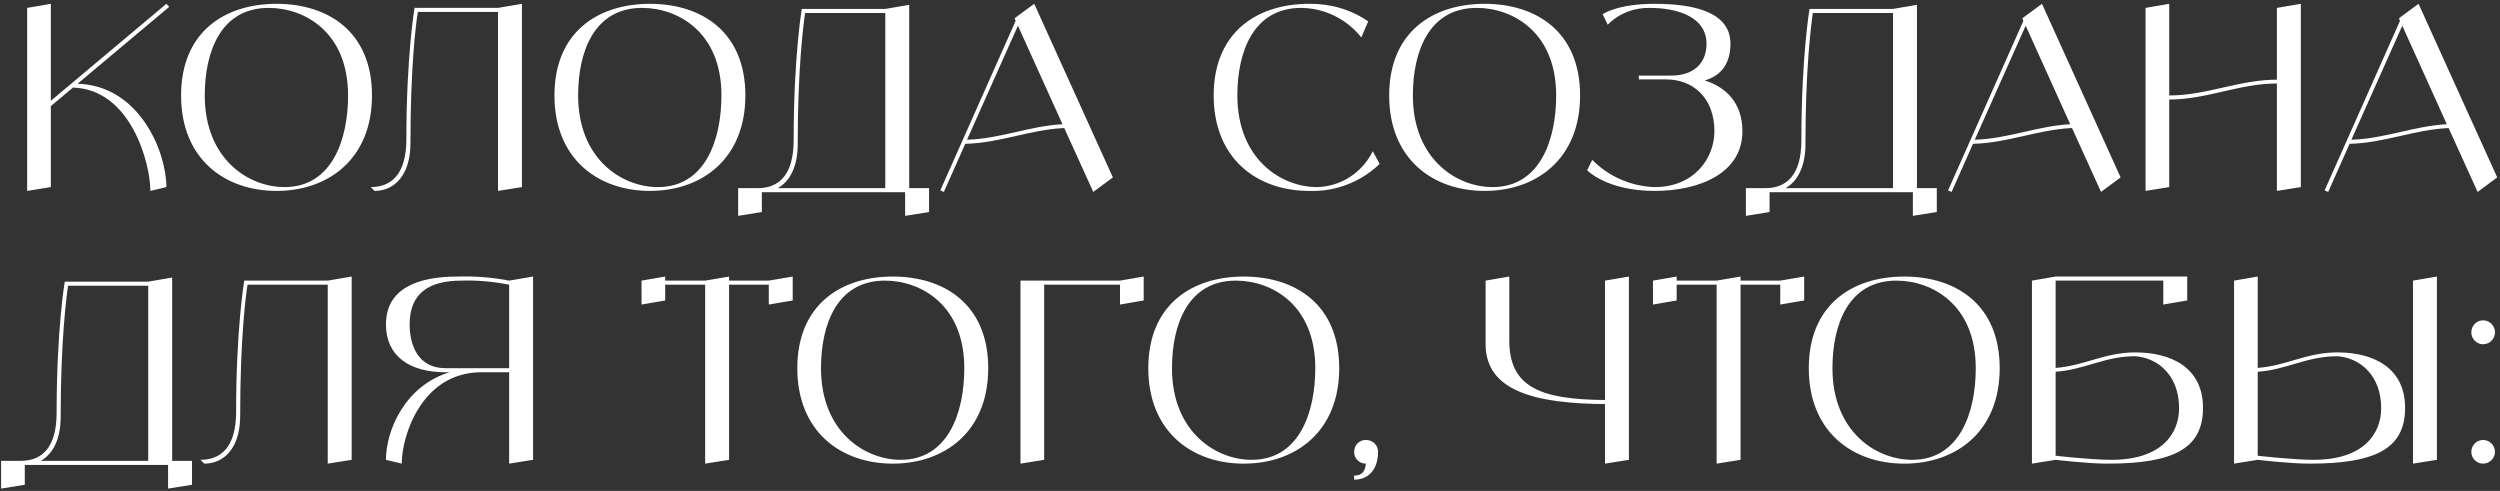 <?xml version="1.0" encoding="UTF-8"?> <svg xmlns="http://www.w3.org/2000/svg" width="275" height="54" viewBox="0 0 275 54" fill="none"><rect x="0" y="0" width="275" height="54" fill="#333333" stroke="none"/><path d="M8.531 9.212C15.335 9.408 18.303 16.688 18.303 20.58L16.539 21C16.539 17.976 14.411 9.828 8.027 9.632L5.591 11.676V20.58L2.987 21V0.868L5.591 0.42V11.088L18.303 0.42L18.611 0.756L8.531 9.212ZM30.419 0.42C36.103 0.42 40.919 3.5 40.919 10.5C40.919 17.5 36.103 21 30.419 21C24.735 21 19.919 17.5 19.919 10.5C19.919 3.5 24.735 0.42 30.419 0.42ZM31.288 20.58C36.551 20.58 38.288 15.316 38.288 10.5C38.288 3.5 33.471 0.868 29.552 0.868C24.288 0.868 22.523 5.684 22.523 10.5C22.523 17.5 27.34 20.58 31.288 20.58ZM54.781 0.868L57.413 0.42V20.58L54.781 21V1.316H45.961C45.737 2.688 45.149 7.42 45.149 15.764C45.149 19.264 43.385 21 41.201 21L40.781 20.58C42.965 20.58 44.701 19.264 44.701 15.316C44.701 6.132 45.597 0.868 45.597 0.868H54.781ZM71.49 0.42C77.174 0.42 81.99 3.5 81.99 10.5C81.99 17.5 77.174 21 71.49 21C65.806 21 60.99 17.5 60.99 10.5C60.99 3.5 65.806 0.42 71.49 0.42ZM72.358 20.58C77.622 20.58 79.358 15.316 79.358 10.5C79.358 3.5 74.542 0.868 70.622 0.868C65.358 0.868 63.594 5.684 63.594 10.5C63.594 17.5 68.41 20.58 72.358 20.58ZM100.013 20.692H102.197V23.324L99.565 23.744V21.14H83.801V23.324L81.197 23.744V20.692H83.381C85.565 20.692 87.301 19.376 87.301 15.428C87.301 6.244 88.197 0.98 88.197 0.98H97.381L100.013 0.532V20.692ZM85.565 20.692H97.381V1.428H88.561C88.365 2.8 87.749 7.532 87.749 15.876C87.749 18.368 86.853 19.964 85.565 20.692ZM120.261 21.112L117.069 14.084C113.317 14.252 109.985 15.736 106.177 15.82L103.825 21.112L103.433 20.944L111.721 2.296L111.609 2.016L111.973 1.736L113.765 0.42L122.417 19.516L120.261 21.112ZM106.373 15.372C110.041 15.26 113.261 13.86 116.873 13.664L111.973 2.828L106.373 15.372ZM151.005 16.632L151.761 18.032C149.689 20.02 146.889 21.112 144.005 21C138.321 21 133.505 17.5 133.505 10.5C133.505 3.5 138.321 0.42 144.005 0.42C146.329 0.392 148.597 1.036 150.501 2.352L149.745 4.116C148.149 2.1 145.713 0.896 143.137 0.868C137.873 0.868 136.109 5.684 136.109 10.5C136.109 17.5 140.925 20.58 144.873 20.58C147.505 20.524 149.857 18.984 151.005 16.632ZM163.31 0.42C168.994 0.42 173.81 3.5 173.81 10.5C173.81 17.5 168.994 21 163.31 21C157.626 21 152.81 17.5 152.81 10.5C152.81 3.5 157.626 0.42 163.31 0.42ZM164.178 20.58C169.442 20.58 171.178 15.316 171.178 10.5C171.178 3.5 166.362 0.868 162.442 0.868C157.178 0.868 155.414 5.684 155.414 10.5C155.414 17.5 160.23 20.58 164.178 20.58ZM187.521 8.848C189.901 9.604 191.665 11.34 191.665 14.448C191.665 19.012 187.017 21 182.005 21C176.741 21 174.585 18.732 174.585 18.732L175.145 17.584C176.965 19.432 179.429 20.496 182.005 20.58C186.457 20.58 188.585 17.304 188.585 14.448C188.585 10.668 186.149 8.736 183.293 8.736H180.269V8.316H183.853C186.149 8.316 187.717 7.084 187.717 4.816C187.717 1.96 184.721 0.868 181.445 0.868C179.737 0.84 178.057 1.484 176.853 2.716L176.293 1.568C176.293 1.568 177.861 0.42 182.005 0.42C186.457 0.42 190.349 1.372 190.349 4.816C190.349 7.392 188.921 8.456 187.521 8.848ZM210.864 20.692H213.048V23.324L210.416 23.744V21.14H194.652V23.324L192.048 23.744V20.692H194.232C196.416 20.692 198.152 19.376 198.152 15.428C198.152 6.244 199.048 0.98 199.048 0.98H208.232L210.864 0.532V20.692ZM196.416 20.692H208.232V1.428H199.412C199.216 2.8 198.6 7.532 198.6 15.876C198.6 18.368 197.704 19.964 196.416 20.692ZM231.113 21.112L227.921 14.084C224.169 14.252 220.837 15.736 217.029 15.82L214.677 21.112L214.285 20.944L222.573 2.296L222.461 2.016L222.825 1.736L224.617 0.42L233.269 19.516L231.113 21.112ZM217.225 15.372C220.893 15.26 224.113 13.86 227.725 13.664L222.825 2.828L217.225 15.372ZM250.459 0.868L253.091 0.42V20.58L250.459 21V9.184C246.315 9.184 242.759 10.948 238.615 10.948V20.58L236.011 21V0.868L238.615 0.42V10.5C242.759 10.5 246.315 8.764 250.459 8.764V0.868ZM272.538 21.112L269.346 14.084C265.594 14.252 262.262 15.736 258.454 15.82L256.102 21.112L255.71 20.944L263.998 2.296L263.886 2.016L264.25 1.736L266.042 0.42L274.694 19.516L272.538 21.112ZM258.65 15.372C262.318 15.26 265.538 13.86 269.15 13.664L264.25 2.828L258.65 15.372ZM18.938 50.692H21.122V53.324L18.49 53.744V51.14H2.726V53.324L0.122 53.744V50.692H2.306C4.49 50.692 6.226 49.376 6.226 45.428C6.226 36.244 7.122 30.98 7.122 30.98H16.306L18.938 30.532V50.692ZM4.49 50.692H16.306V31.428H7.486C7.29 32.8 6.674 37.532 6.674 45.876C6.674 48.368 5.778 49.964 4.49 50.692ZM36.051 30.868L38.683 30.42V50.58L36.051 51V31.316H27.231C27.007 32.688 26.419 37.42 26.419 45.764C26.419 49.264 24.655 51 22.471 51L22.051 50.58C24.235 50.58 25.971 49.264 25.971 45.316C25.971 36.132 26.867 30.868 26.867 30.868H36.051ZM56.007 30.868L58.639 30.42V50.58L56.007 51V40.948H52.955C46.375 40.948 44.191 47.948 44.191 51L42.455 50.58C42.455 47.276 44.611 42.404 49.455 40.948H49.007C45.059 40.948 42.455 39.184 42.455 35.684C42.455 31.736 45.955 30.42 50.323 30.42C52.227 30.364 54.131 30.504 56.007 30.868ZM49.007 40.5H56.007V31.316C54.299 30.98 52.535 30.812 50.771 30.868C47.271 30.868 45.059 32.184 45.059 35.684C45.059 37.924 45.955 40.5 49.007 40.5ZM84.567 30.868L87.198 30.42V33.052L84.567 33.5V31.316H80.198V50.58L77.567 51V31.316H73.171V33.052L70.567 33.5V30.868L73.171 30.42V30.868H77.567L80.198 30.42V30.868H84.567ZM98.205 30.42C103.889 30.42 108.705 33.5 108.705 40.5C108.705 47.5 103.889 51 98.205 51C92.521 51 87.705 47.5 87.705 40.5C87.705 33.5 92.521 30.42 98.205 30.42ZM99.073 50.58C104.337 50.58 106.073 45.316 106.073 40.5C106.073 33.5 101.257 30.868 97.337 30.868C92.073 30.868 90.309 35.684 90.309 40.5C90.309 47.5 95.125 50.58 99.073 50.58ZM123.201 30.868L125.805 30.42V33.052L123.201 33.5V31.316H114.857V50.58L112.253 51V30.868H123.201ZM136.814 30.42C142.498 30.42 147.314 33.5 147.314 40.5C147.314 47.5 142.498 51 136.814 51C131.13 51 126.314 47.5 126.314 40.5C126.314 33.5 131.13 30.42 136.814 30.42ZM137.682 50.58C142.946 50.58 144.682 45.316 144.682 40.5C144.682 33.5 139.866 30.868 135.946 30.868C130.682 30.868 128.918 35.684 128.918 40.5C128.918 47.5 133.734 50.58 137.682 50.58ZM150.271 48.396C150.607 48.396 150.943 48.536 151.195 48.76C151.447 49.012 151.587 49.348 151.587 49.712C151.587 51.448 150.691 52.764 148.955 52.764V52.316C149.711 52.316 150.159 51.98 150.243 51C149.515 51 148.927 50.412 148.955 49.684C148.955 48.956 149.543 48.368 150.271 48.396ZM176.55 30.868L179.182 30.42V50.58L176.55 51V44.448C168.878 44.392 163.418 43.02 163.418 37.868V30.868L166.022 30.42V37.448C166.022 42.572 169.41 43.944 176.55 44V30.868ZM195.828 30.868L198.46 30.42V33.052L195.828 33.5V31.316H191.46V50.58L188.828 51V31.316H184.432V33.052L181.828 33.5V30.868L184.432 30.42V30.868H188.828L191.46 30.42V30.868H195.828ZM209.466 30.42C215.15 30.42 219.966 33.5 219.966 40.5C219.966 47.5 215.15 51 209.466 51C203.782 51 198.966 47.5 198.966 40.5C198.966 33.5 203.782 30.42 209.466 30.42ZM210.334 50.58C215.598 50.58 217.334 45.316 217.334 40.5C217.334 33.5 212.518 30.868 208.598 30.868C203.334 30.868 201.57 35.684 201.57 40.5C201.57 47.5 206.386 50.58 210.334 50.58ZM234.883 38.764C238.803 38.764 242.331 40.416 242.331 44.868C242.331 49.348 239.083 51 231.831 51C229.591 51 226.119 50.58 226.119 50.58L223.515 51V30.868L226.119 30.42H240.595V33.052L237.963 33.5V30.868H226.119V40.472C229.339 40.22 231.495 38.764 234.883 38.764ZM232.251 50.58C237.823 50.58 239.699 47.668 239.699 44.896C239.699 41.396 237.487 39.38 234.883 39.184C231.495 39.184 229.339 40.668 226.119 40.892V50.132C226.119 50.132 230.039 50.58 232.251 50.58ZM265.429 30.868L268.061 30.42V50.58L265.429 51V30.868ZM257.113 38.764C261.033 38.764 264.561 40.416 264.561 44.868C264.561 49.348 261.313 51 254.061 51C251.821 51 248.349 50.58 248.349 50.58L245.745 51V30.868L248.349 30.42V40.472C251.569 40.22 253.725 38.764 257.113 38.764ZM254.481 50.58C260.053 50.58 261.929 47.668 261.929 44.896C261.929 41.396 259.717 39.38 257.113 39.184C253.725 39.184 251.569 40.668 248.349 40.892V50.132C248.349 50.132 252.269 50.58 254.481 50.58ZM273.131 51C272.431 51 271.843 50.412 271.843 49.712C271.843 48.984 272.431 48.396 273.131 48.396C273.859 48.396 274.447 48.984 274.447 49.712C274.447 50.412 273.859 51 273.131 51ZM273.131 37.868C272.431 37.868 271.843 37.28 271.843 36.552C271.843 35.824 272.431 35.236 273.131 35.236C273.859 35.236 274.447 35.824 274.447 36.552C274.447 37.28 273.859 37.868 273.131 37.868Z" fill="white"></path></svg> 